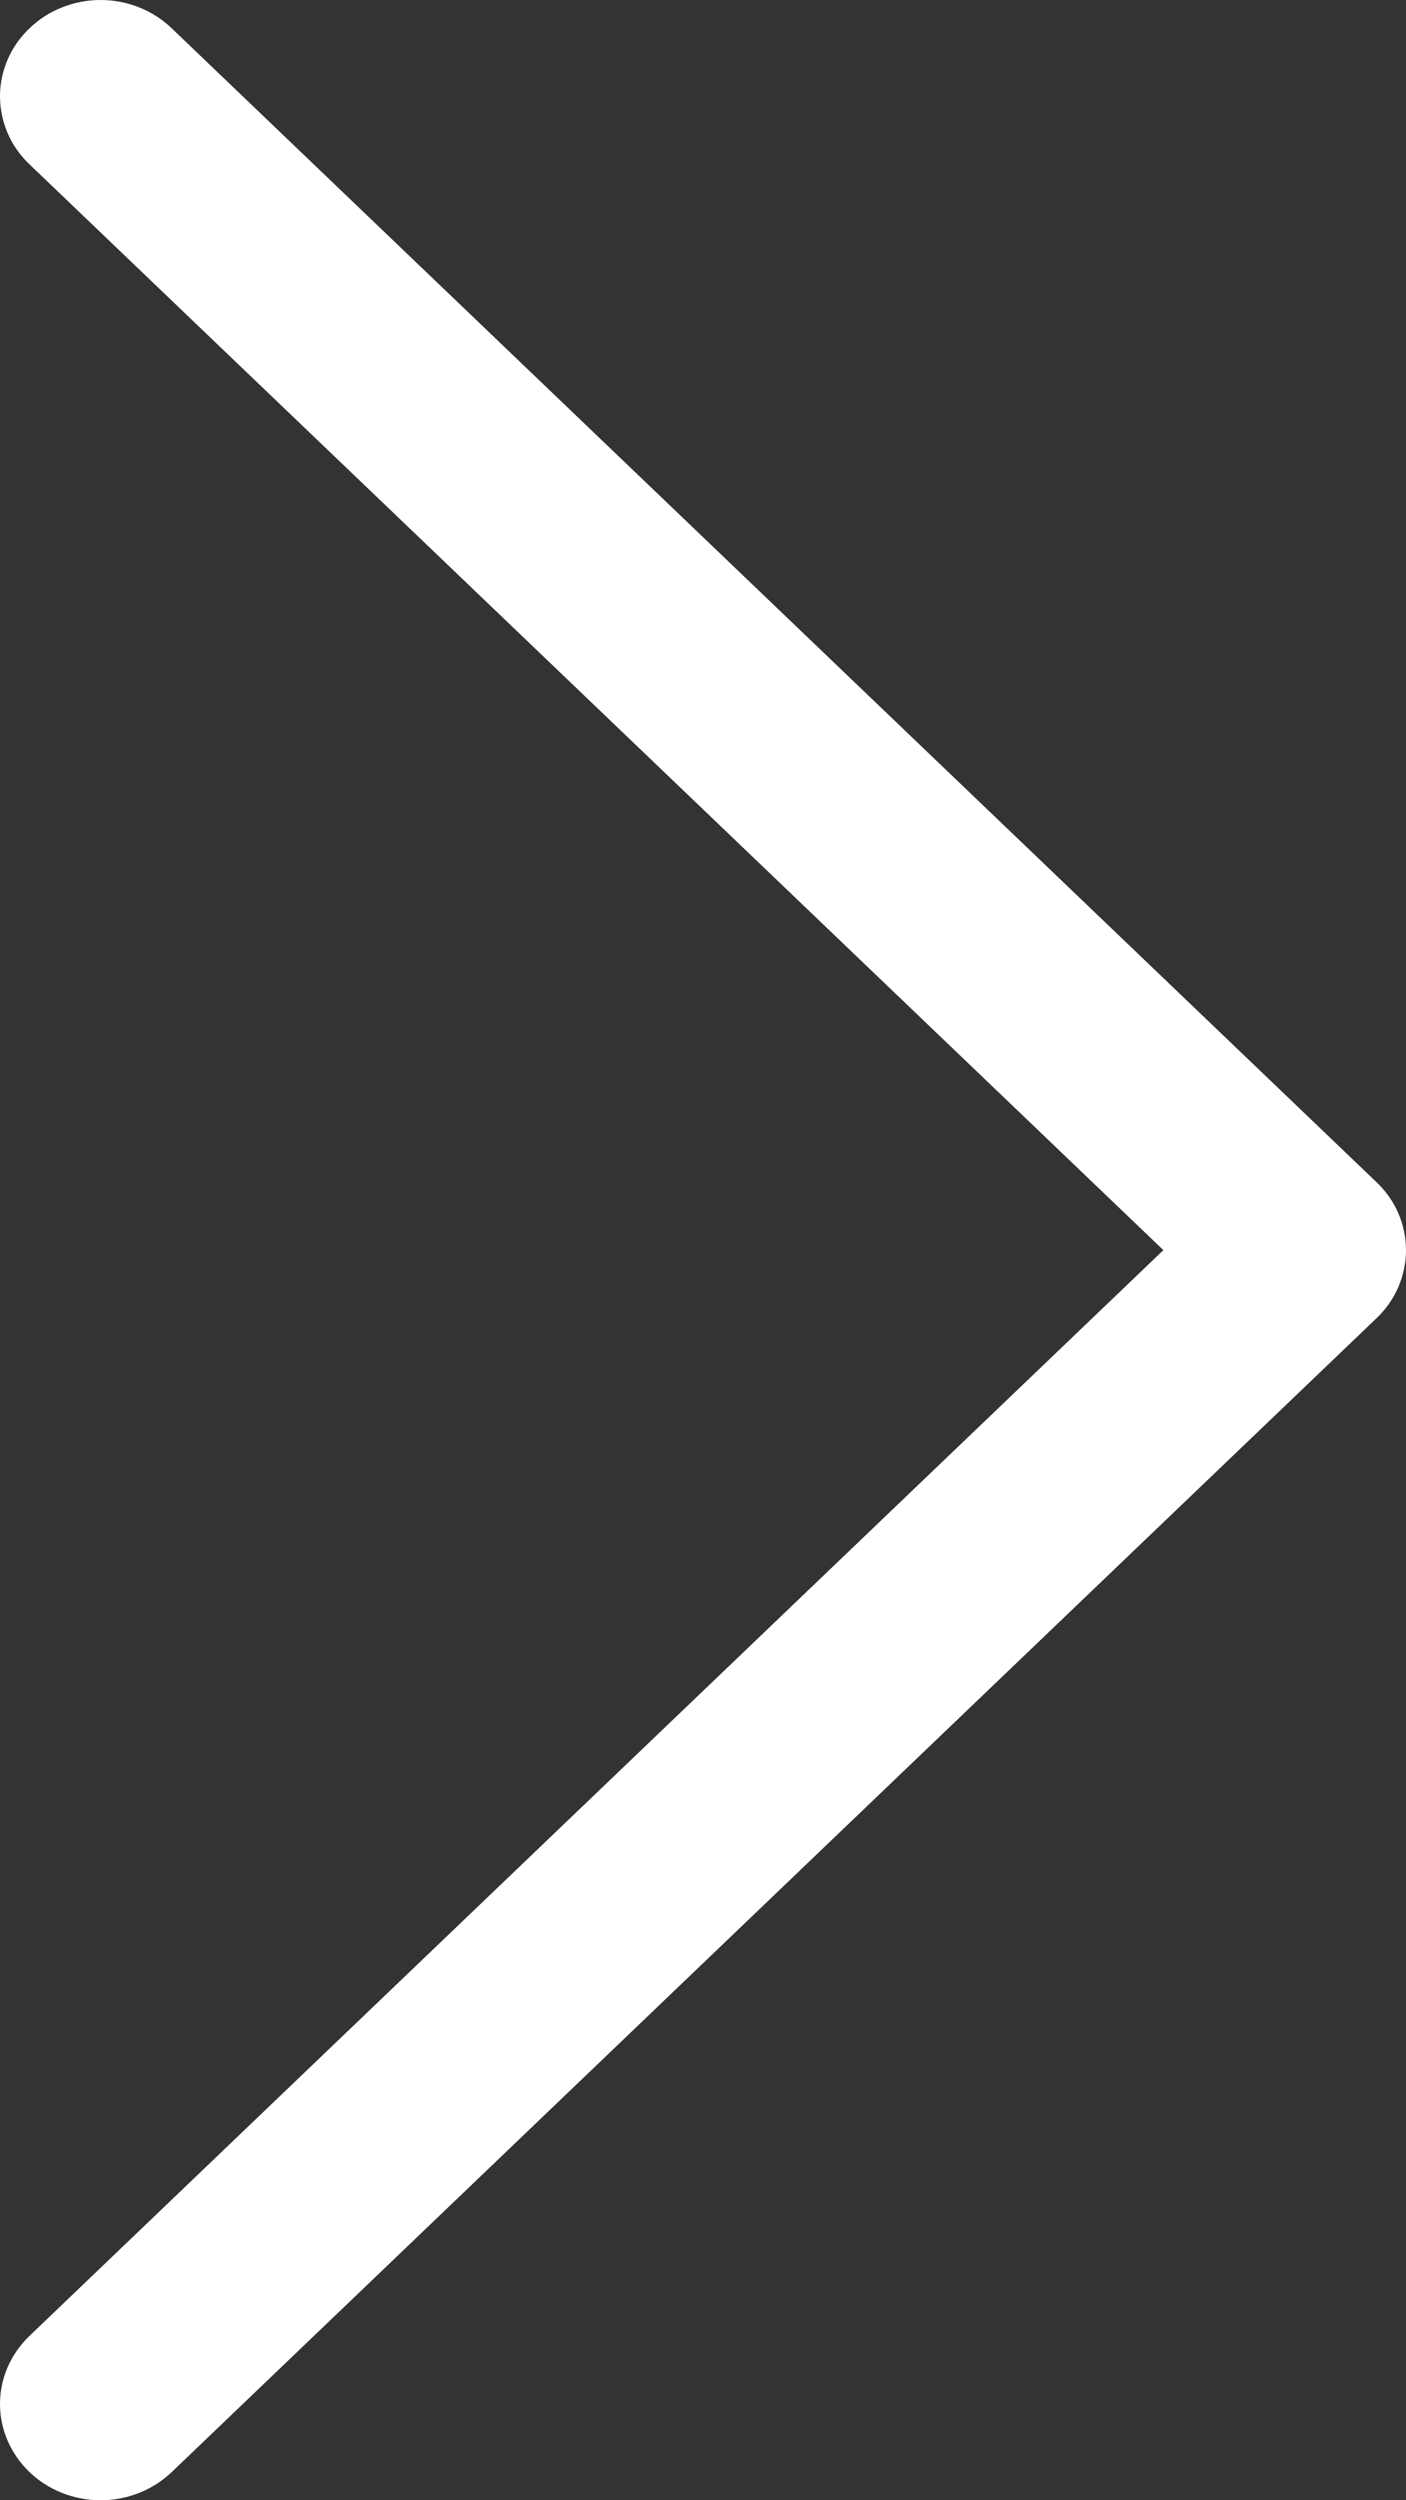 <svg width="9" height="16" viewBox="0 0 9 16" fill="none" xmlns="http://www.w3.org/2000/svg">
<rect x="0" y="0" width="9" height="16" fill="#333333" stroke="none"/>
<path fill-rule="evenodd" clip-rule="evenodd" d="M0.189 0.181C0.249 0.123 0.319 0.078 0.398 0.047C0.476 0.016 0.559 0 0.644 0C0.728 0 0.812 0.016 0.89 0.047C0.968 0.078 1.039 0.123 1.099 0.181L8.811 7.565C8.871 7.622 8.919 7.69 8.951 7.764C8.983 7.839 9 7.919 9 8C9 8.081 8.983 8.161 8.951 8.236C8.919 8.311 8.871 8.379 8.811 8.436L1.099 15.82C0.978 15.935 0.815 16 0.644 16C0.473 16 0.309 15.935 0.189 15.82C0.068 15.704 0 15.547 0 15.384C0 15.22 0.068 15.064 0.189 14.948L7.447 8L0.189 1.052C0.129 0.995 0.081 0.927 0.049 0.852C0.017 0.777 0 0.697 0 0.616C0 0.535 0.017 0.455 0.049 0.381C0.081 0.306 0.129 0.238 0.189 0.181Z" fill="white"/>
</svg>
